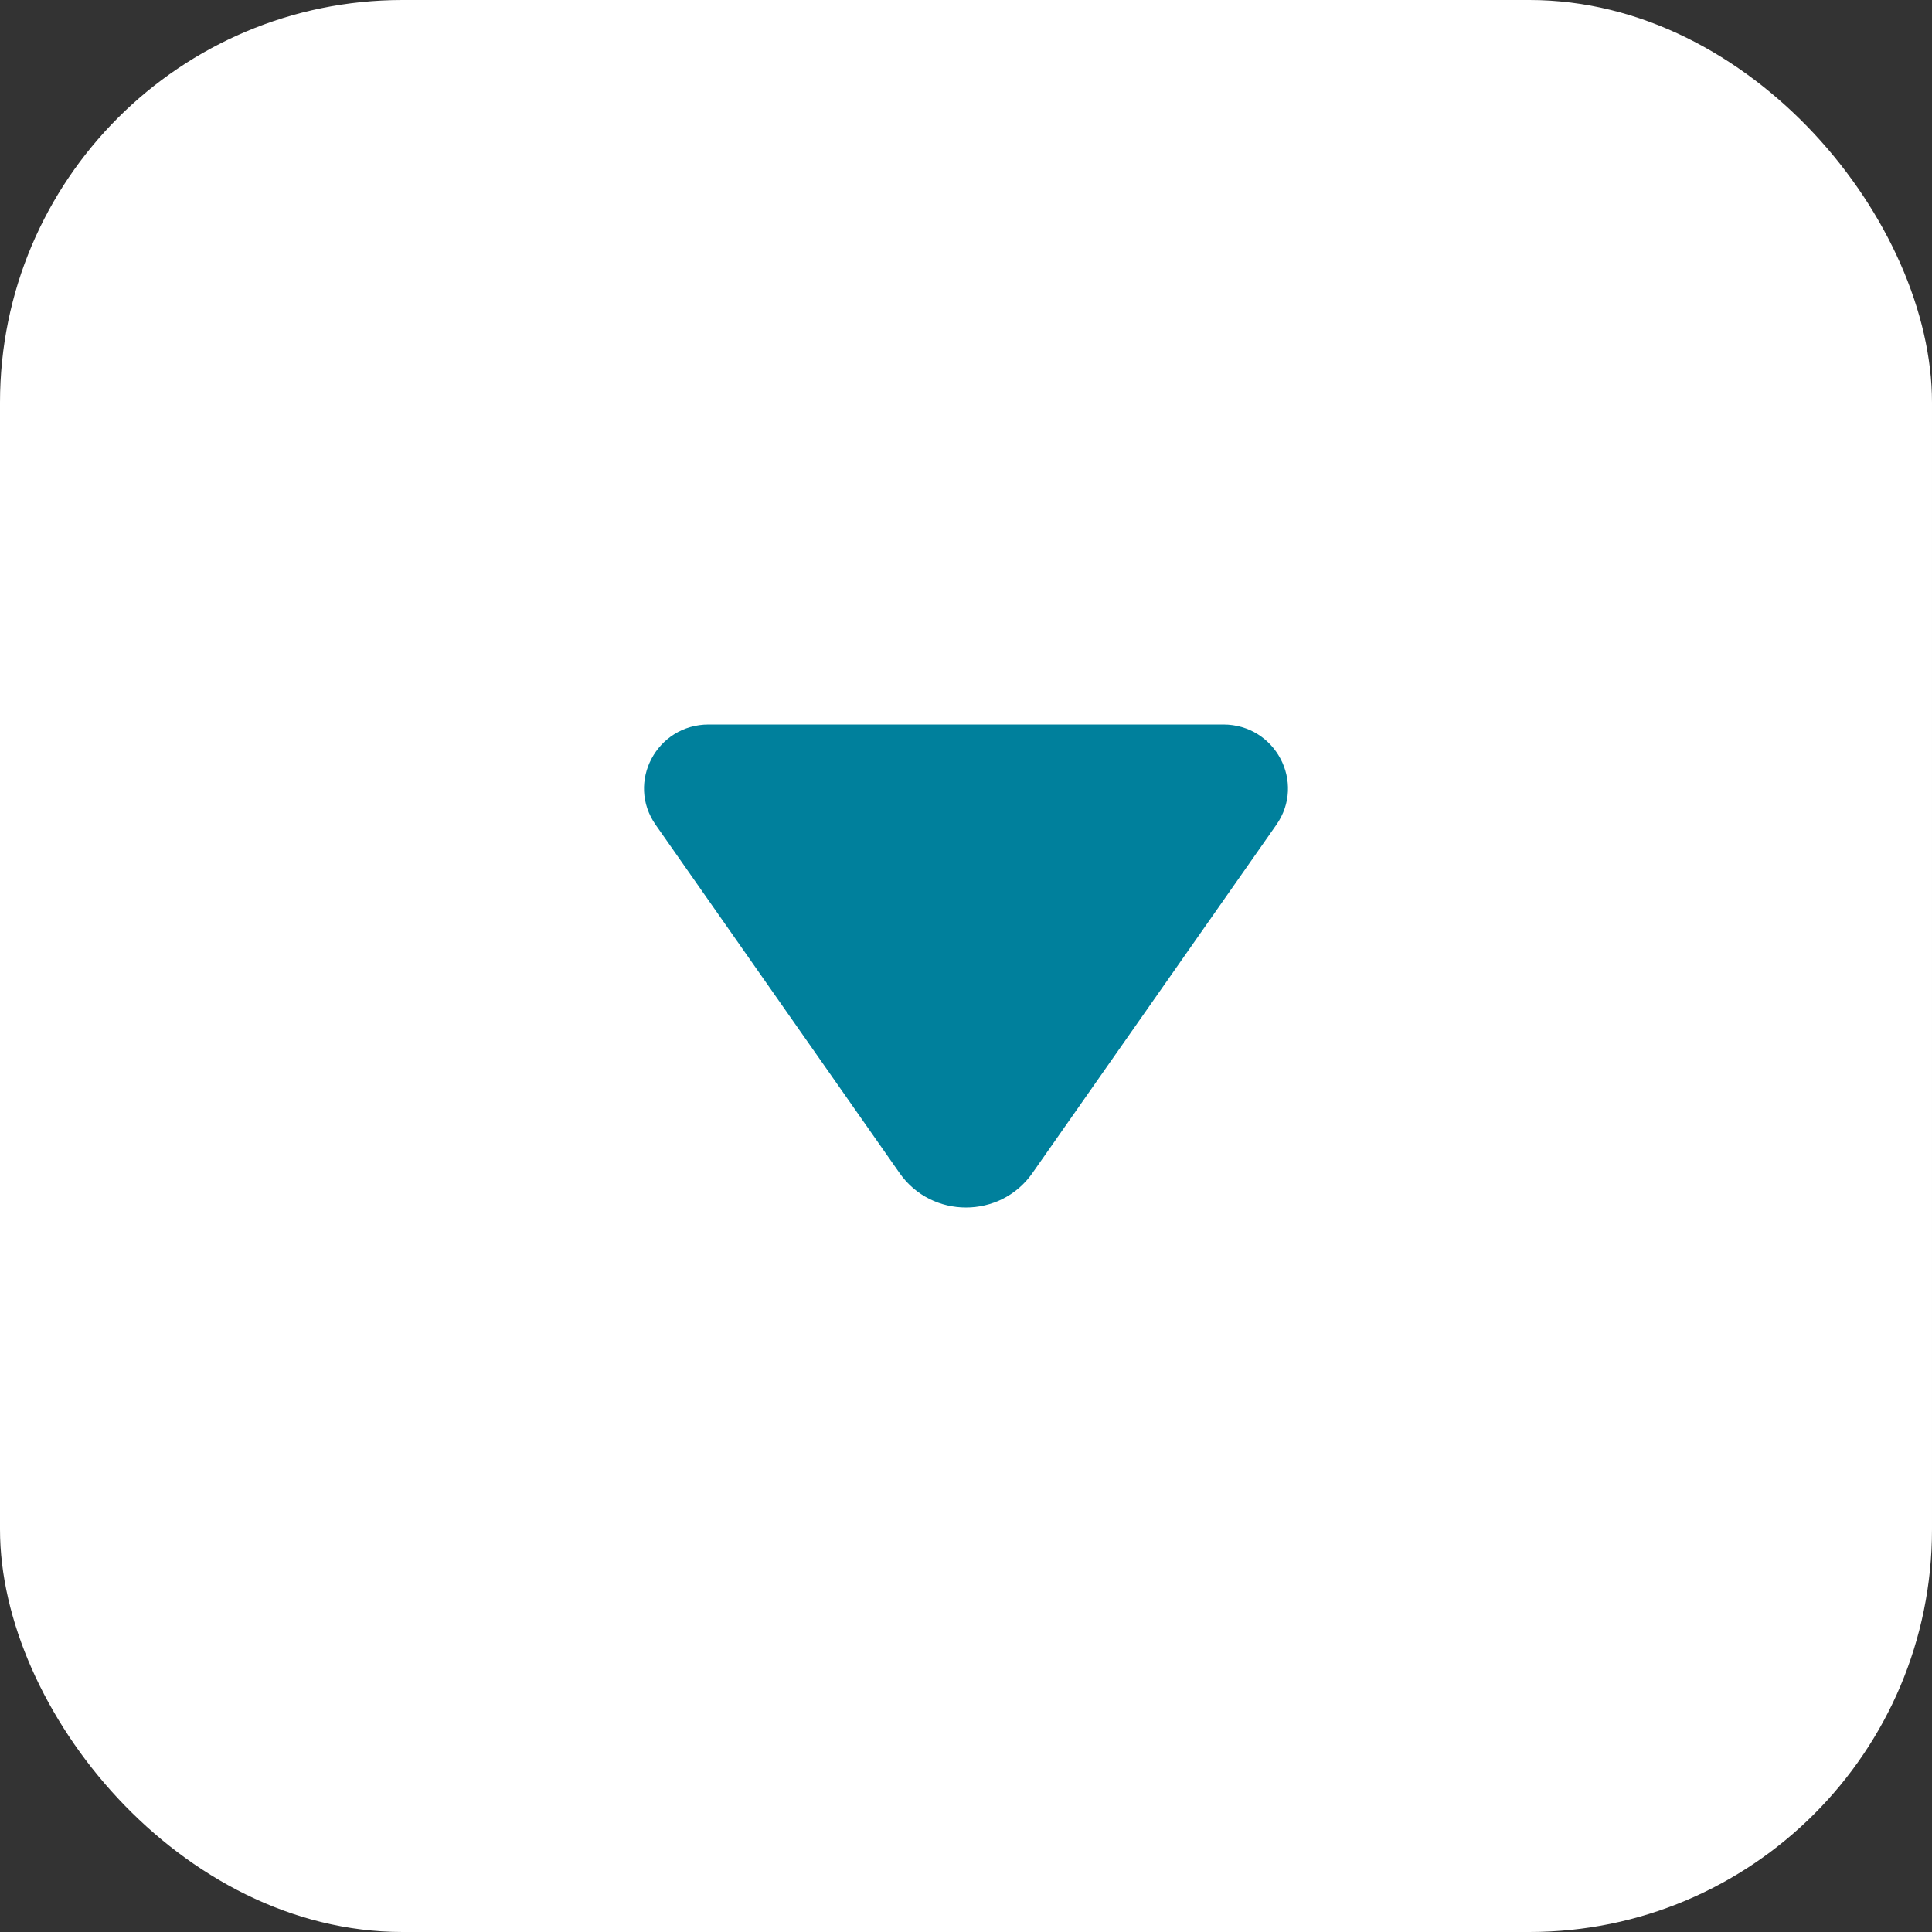 <?xml version="1.0" encoding="UTF-8"?>
<svg width="48px" height="48px" viewBox="0 0 48 48" version="1.1" xmlns="http://www.w3.org/2000/svg" xmlns:xlink="http://www.w3.org/1999/xlink">
    <rect x="0" y="0" width="48" height="48" fill="#333333" stroke="none"/>
    <!-- Generator: Sketch 51.3 (57544) - http://www.bohemiancoding.com/sketch -->
    <title>Group 19@2x</title>
    <desc>Created with Sketch.</desc>
    <defs></defs>
    <g id="Home" stroke="none" stroke-width="1" fill="none" fill-rule="evenodd">
        <g id="Group-19" fill-rule="nonzero">
            <rect id="Rectangle-9" fill="#FFFFFF" x="0" y="0" width="48" height="48" rx="10"></rect>
            <path d="M18,30.392 C18,31.687 19.438,32.449 20.492,31.711 L29.146,25.649 C30.285,24.852 30.285,23.148 29.146,22.351 L20.492,16.289 C19.438,15.551 18,16.313 18,17.608 L18,30.392 Z" id="Fill-1-Copy-7" fill="#00809C" transform="translate(24, 24) rotate(90) translate(-24, -24) "></path>
        </g>
    </g>
</svg>
